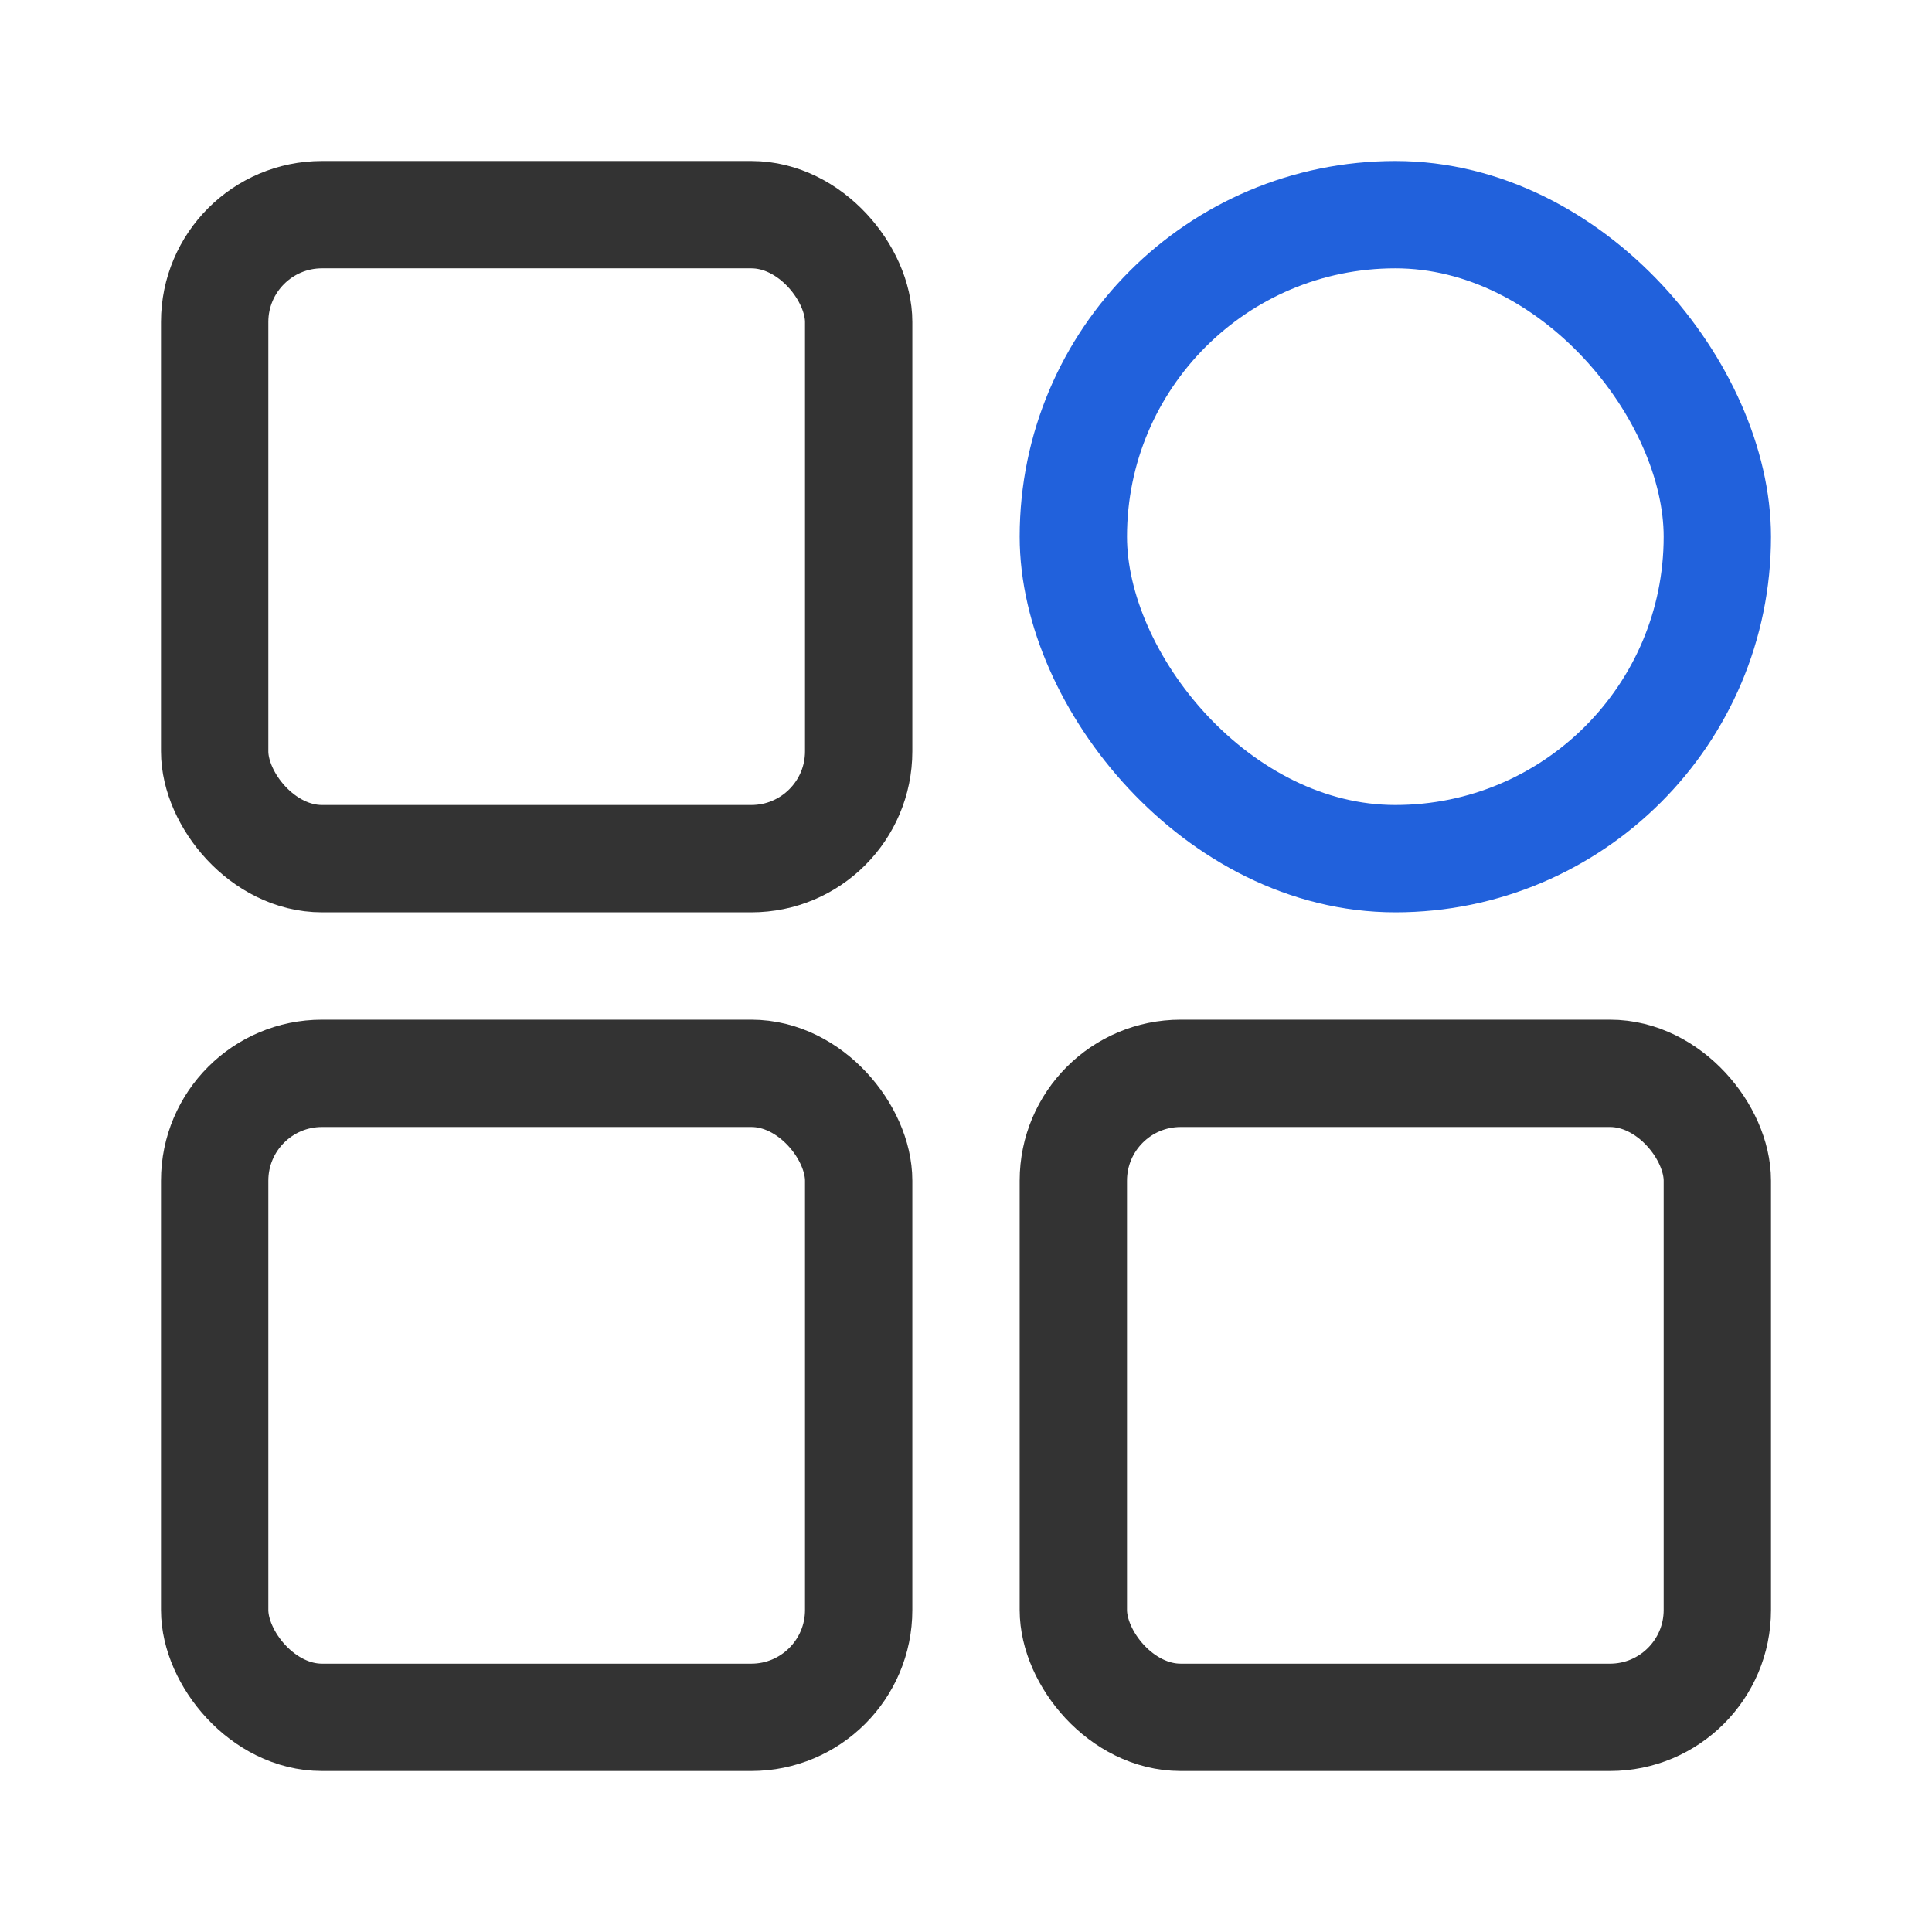 <?xml version="1.0" encoding="UTF-8"?>
<svg width="18px" height="18px" viewBox="0 0 18 18" version="1.1" xmlns="http://www.w3.org/2000/svg" xmlns:xlink="http://www.w3.org/1999/xlink">
    <title>编组 23</title>
    <g id="交易公告-列表页" stroke="none" stroke-width="1" fill="none" fill-rule="evenodd">
        <g id="交易公告-政府采购" transform="translate(-392, -1062)">
            <g id="左侧导航" transform="translate(380, 297)">
                <g id="组件/左边栏备份-8" transform="translate(0, 742)">
                    <g id="编组-23" transform="translate(12, 23)">
                        <rect id="矩形备份-4" fill="#D8D8D8" opacity="0" x="0" y="0" width="18" height="18"></rect>
                        <rect id="矩形" stroke="#333333" x="2" y="2" width="6" height="6" rx="1"></rect>
                        <rect id="矩形" stroke="#2161DC" x="10" y="2" width="6" height="6" rx="3"></rect>
                        <rect id="矩形" stroke="#333333" x="2" y="10" width="6" height="6" rx="1"></rect>
                        <rect id="矩形" stroke="#333333" x="10" y="10" width="6" height="6" rx="1"></rect>
                    </g>
                </g>
            </g>
        </g>
    </g>
</svg>